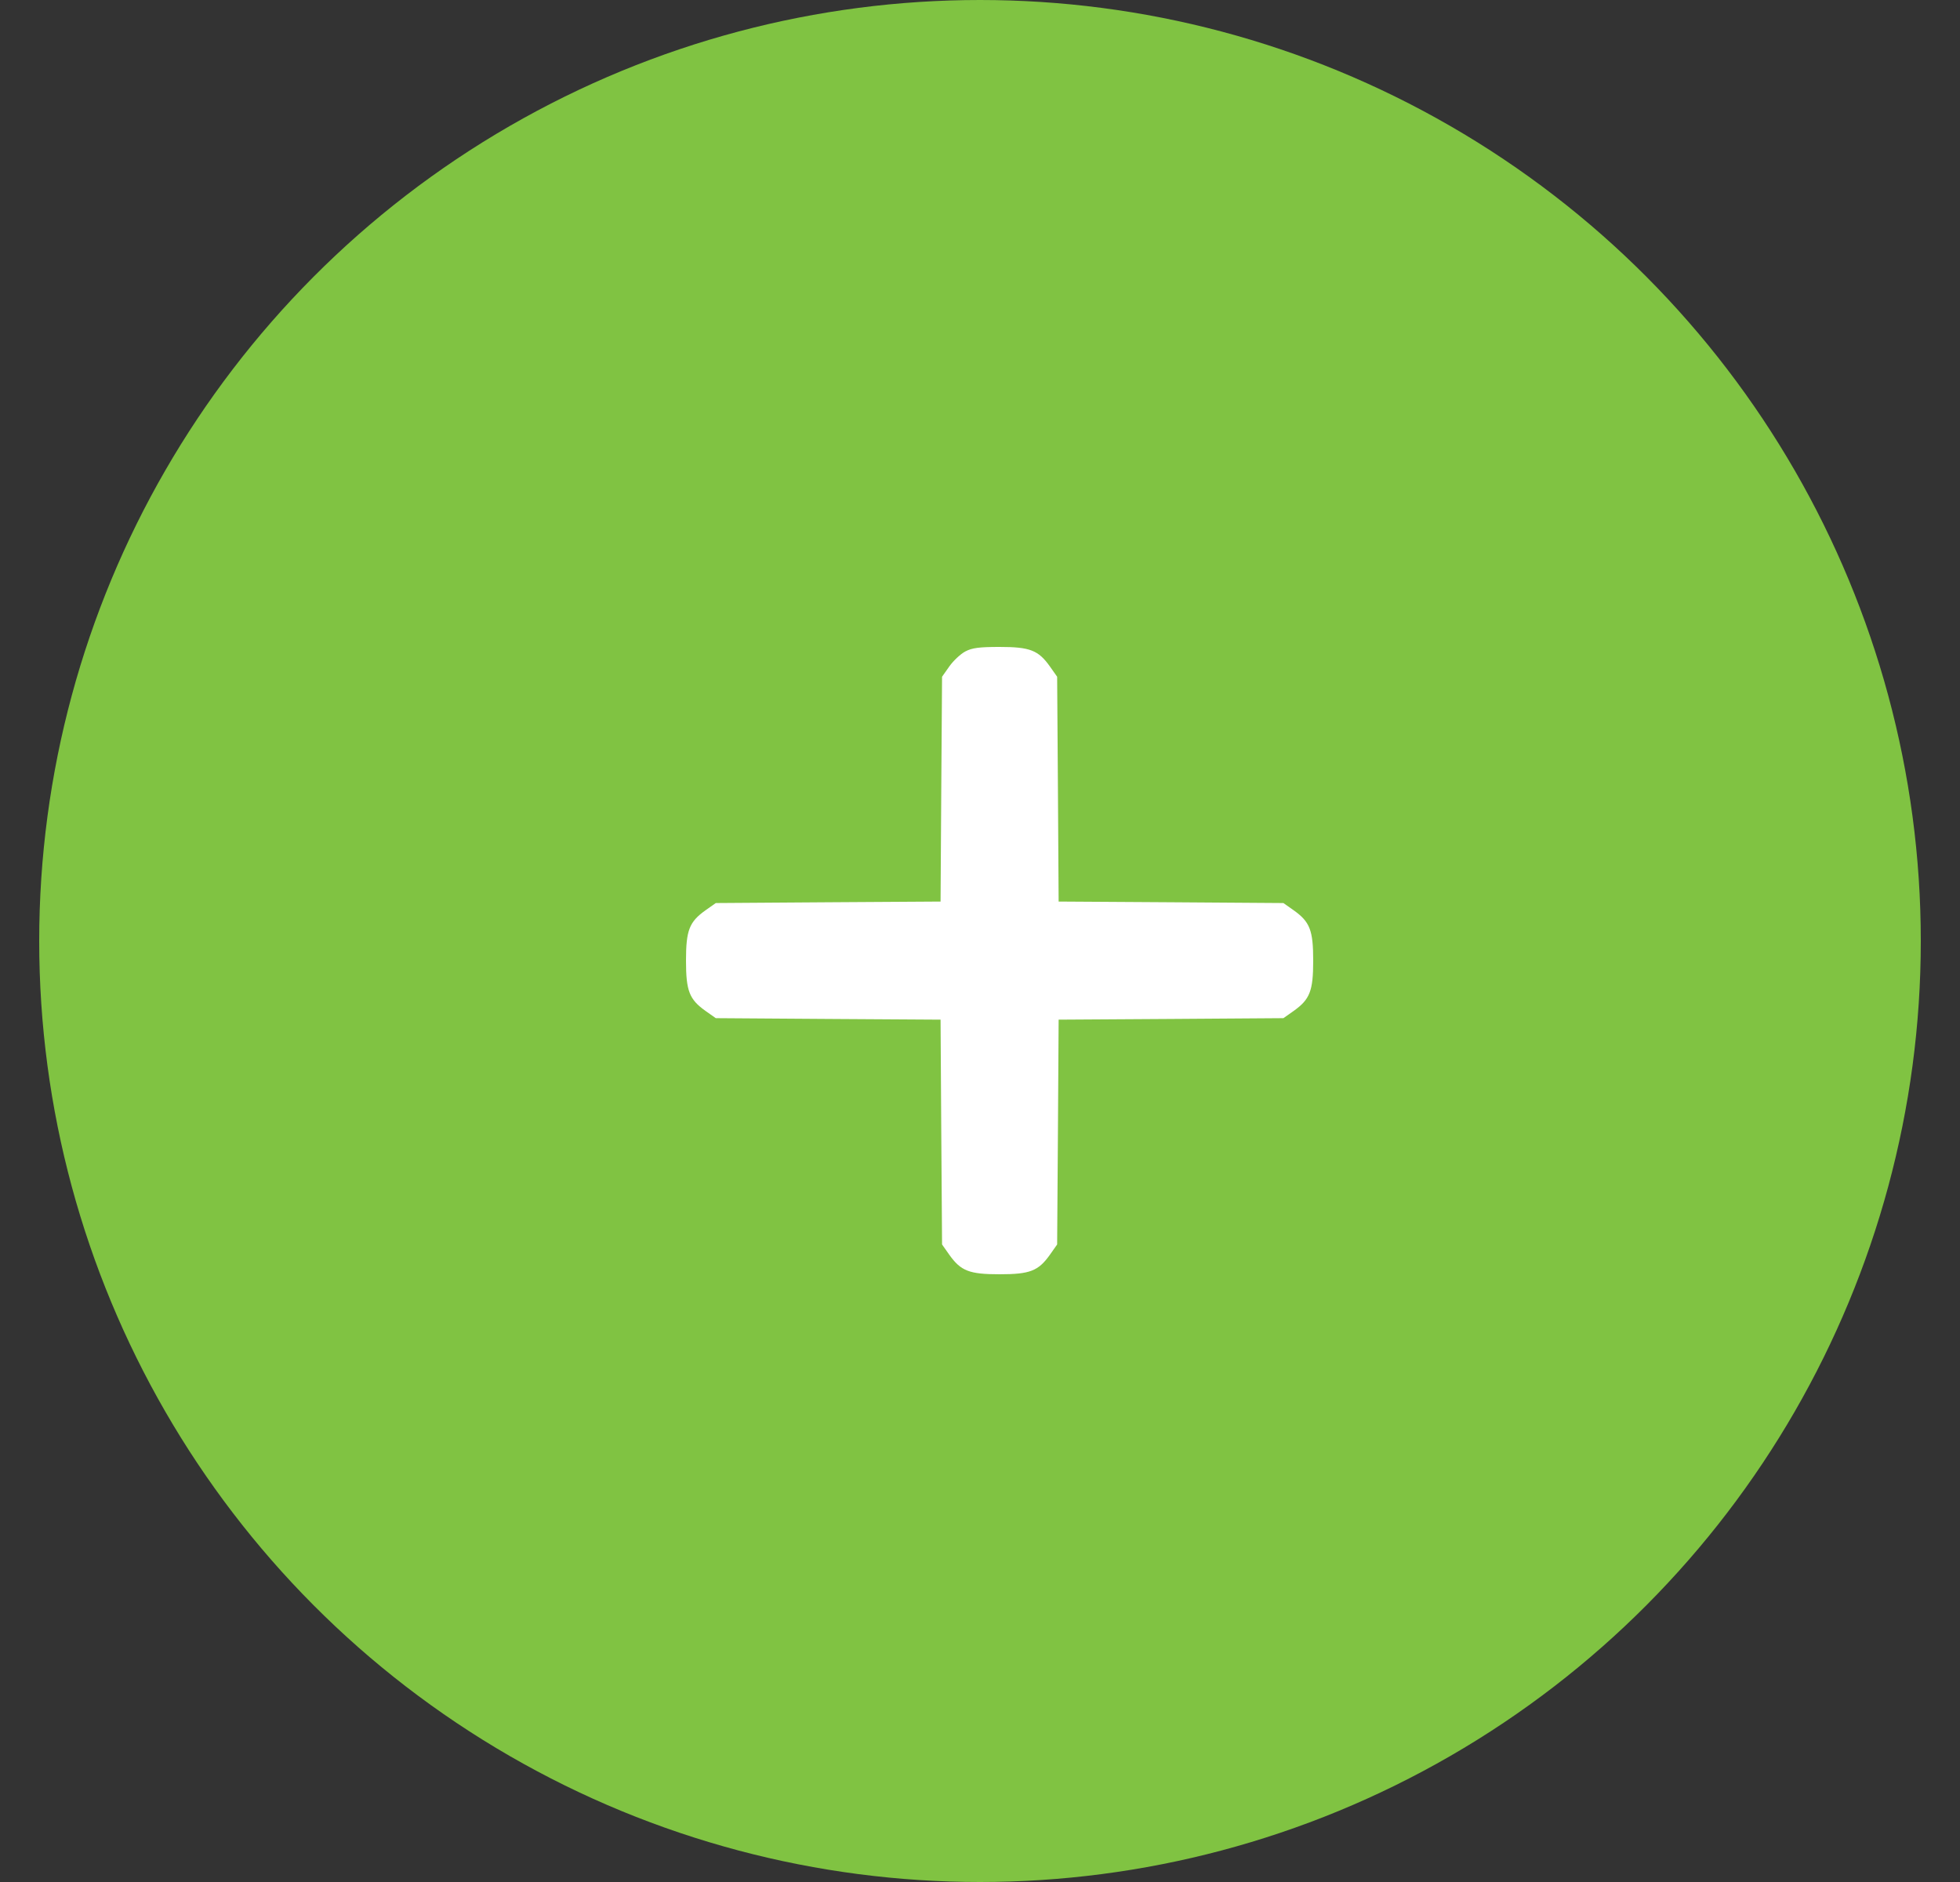 <svg width="25" height="24" viewBox="0 0 25 24" fill="none" xmlns="http://www.w3.org/2000/svg">
<rect x="0" y="0" width="25" height="24" fill="#333333" stroke="none"/>
<circle cx="12.5" cy="12" r="12" fill="#80C342"/>
<path fill-rule="evenodd" clip-rule="evenodd" d="M12.312 8.308C12.252 8.34 12.161 8.425 12.109 8.498L12.016 8.63L12.006 10.064L11.997 11.497L10.564 11.506L9.13 11.516L8.998 11.609C8.792 11.756 8.75 11.863 8.75 12.25C8.75 12.637 8.792 12.744 8.998 12.891L9.13 12.984L10.564 12.994L11.997 13.003L12.006 14.436L12.016 15.87L12.109 16.002C12.256 16.208 12.363 16.25 12.75 16.25C13.137 16.25 13.244 16.208 13.391 16.002L13.484 15.87L13.494 14.436L13.503 13.003L14.936 12.994L16.37 12.984L16.502 12.891C16.708 12.744 16.75 12.637 16.75 12.25C16.75 11.863 16.708 11.756 16.502 11.609L16.37 11.516L14.936 11.506L13.503 11.497L13.494 10.064L13.484 8.63L13.391 8.498C13.244 8.292 13.137 8.25 12.75 8.25C12.49 8.25 12.398 8.262 12.312 8.308Z" fill="white"/>
</svg>
